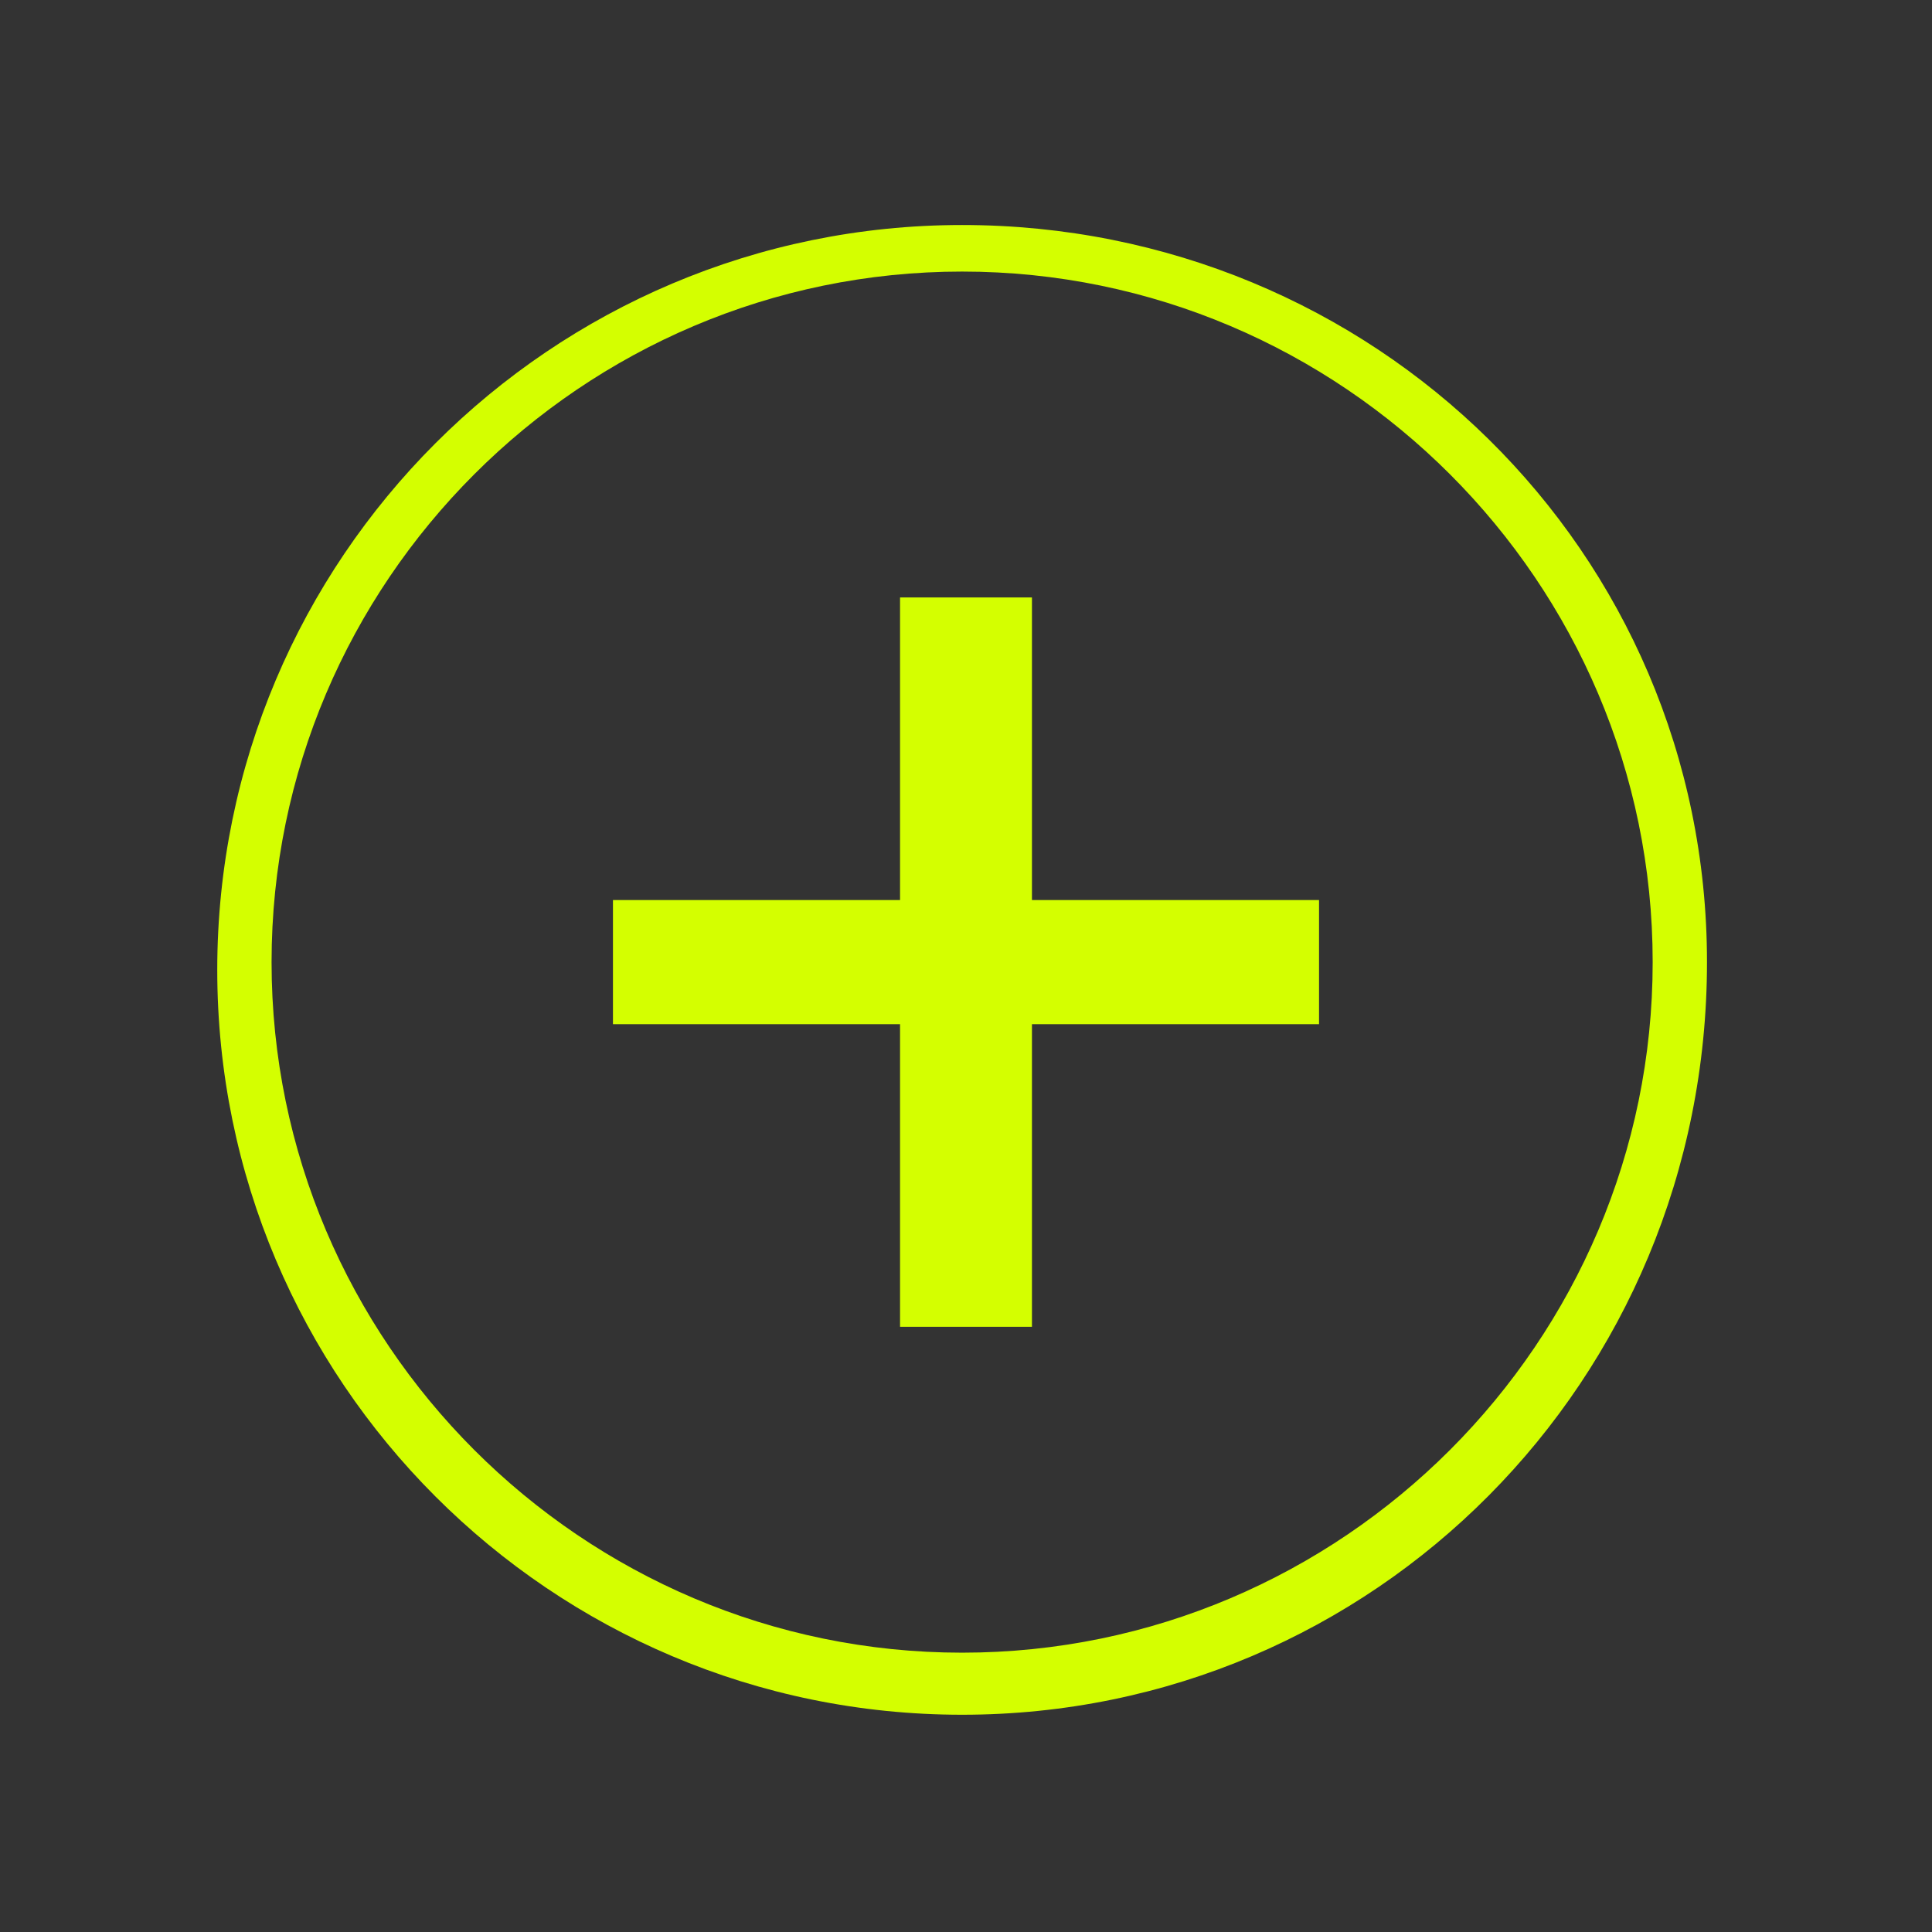 <svg xmlns="http://www.w3.org/2000/svg" xmlns:xlink="http://www.w3.org/1999/xlink" id="Camada_1" x="0px" y="0px" viewBox="0 0 24.9 24.9" style="enable-background:new 0 0 24.9 24.9;" xml:space="preserve"><rect x="0" y="0" width="24.9" height="24.9" fill="#333333" stroke="none"/><style type="text/css">	.st0{fill:#D4FF00;}</style><g>	<g>		<g>			<path class="st0" d="M12.4,3.5L12.4,3.5c-4.9,0-8.9,4-8.9,8.9c0,4.9,4,8.9,8.9,8.9s8.9-4,8.9-8.9C21.3,7.5,17.3,3.5,12.4,3.5    L12.4,3.5L12.4,3.5L12.4,3.5z M12.4,22.1L12.4,22.1c-5.3,0-9.6-4.3-9.6-9.6c0-5.3,4.3-9.6,9.6-9.6S22,7.1,22,12.4    C22,17.8,17.7,22.1,12.4,22.1L12.4,22.1L12.4,22.1L12.4,22.1z"></path>			<polygon class="st0" points="13.3,7.7 13.3,7.7 13.3,11.6 17,11.6 17,13.2 13.3,13.2 13.3,17.1 11.6,17.1 11.6,13.2 7.9,13.2     7.9,11.6 11.6,11.6 11.6,7.7 13.3,7.7 13.3,7.7 13.3,7.7 13.3,7.7    "></polygon>		</g>	</g></g></svg>